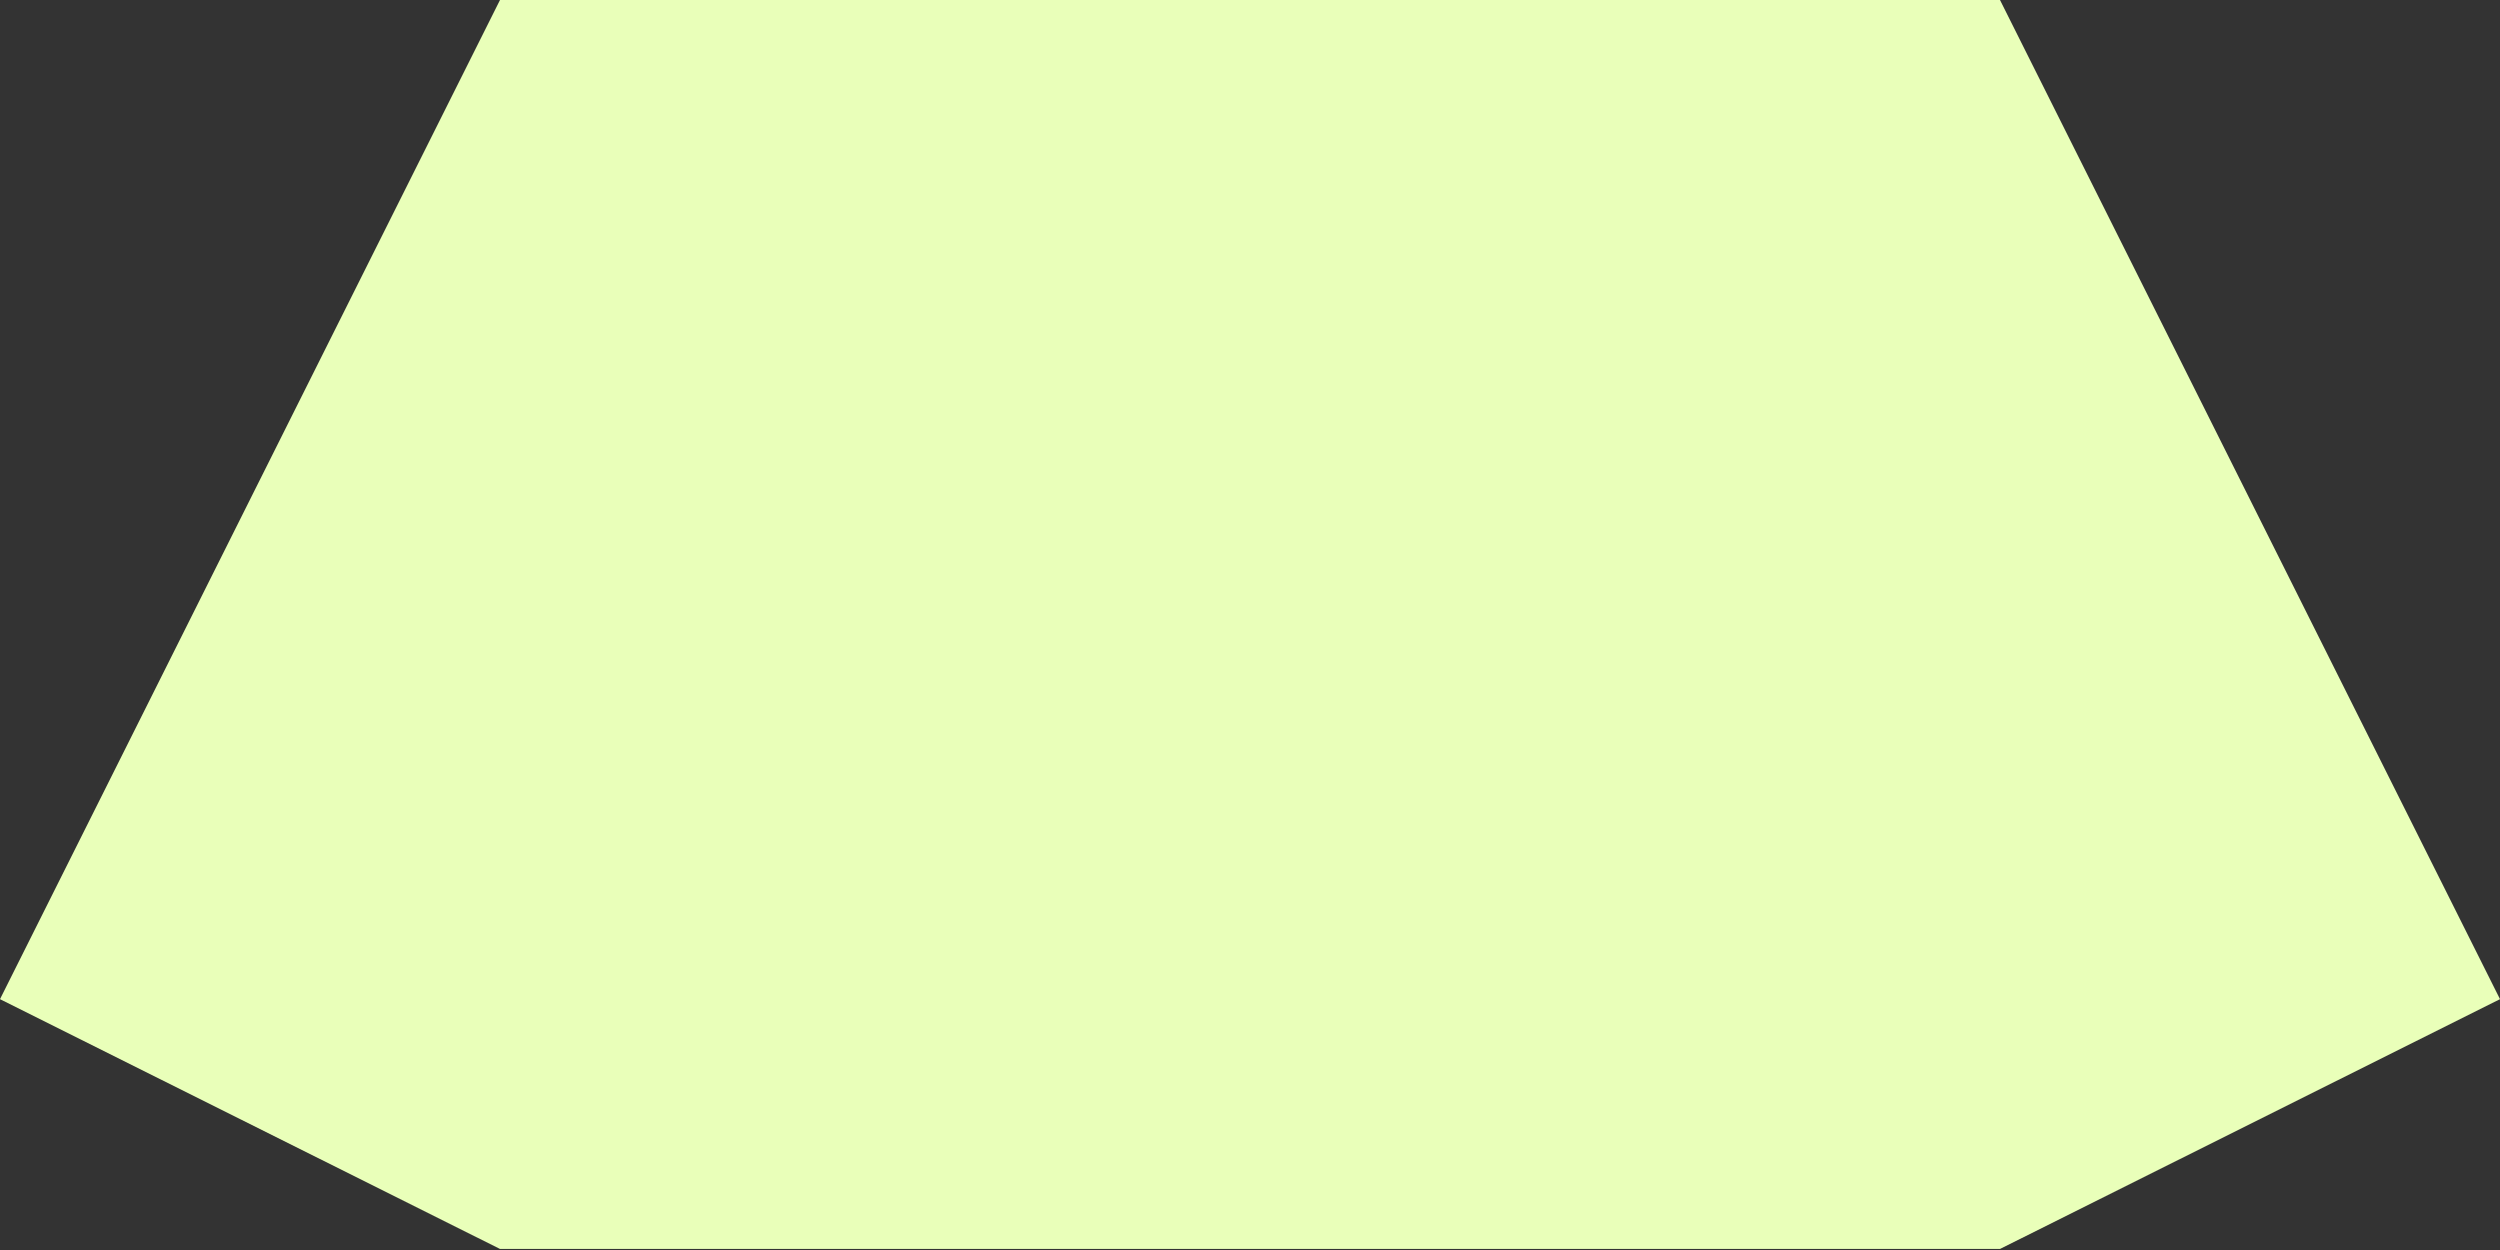 <?xml version="1.0" encoding="utf-8"?>
<svg xmlns="http://www.w3.org/2000/svg" fill="none" height="100%" overflow="visible" preserveAspectRatio="none" style="display: block;" viewBox="0 0 240 120" width="100%">
<rect x="0" y="0" width="240" height="120" fill="#333333" stroke="none"/>
<g id="g-root-sy 2 cu Vector 3dsn51unfv2a-fill">
<g id="sy 2 cu Vector 3dsn51unfv2a-fill">
<path clip-rule="evenodd" d="M48 0L0 95.92H240L192 0H48ZM48 119.9L0 95.92H240L192 119.9H48Z" fill="#E9FFB9" fill-rule="evenodd" id="Vector"/>
</g>
</g>
</svg>